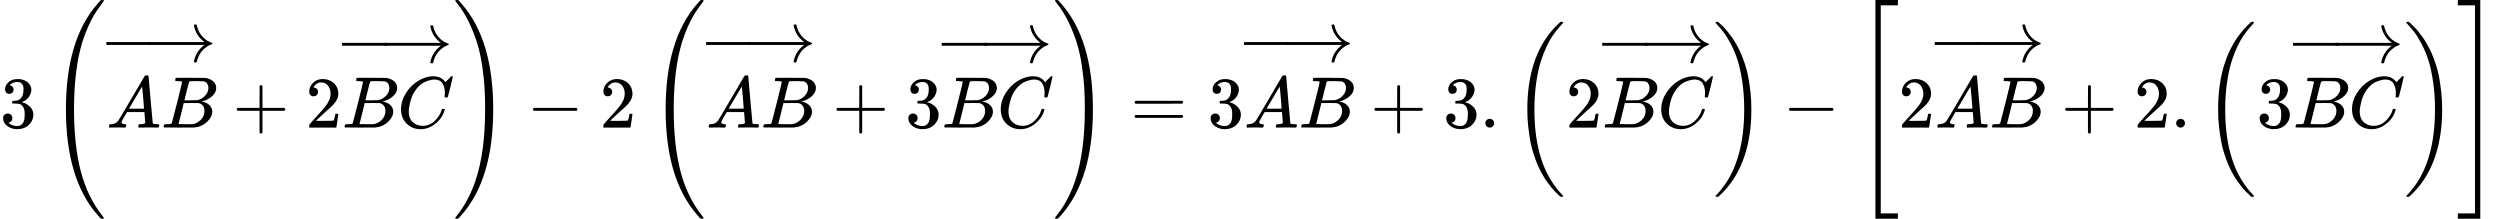 <svg style="background-color: white;" xmlns="http://www.w3.org/2000/svg" width="77.559ex" height="6.785ex" role="img" focusable="false" viewBox="0 -1749.5 34280.9 2999" xmlns:xlink="http://www.w3.org/1999/xlink"><defs><path id="MJX-1-TEX-N-33" d="M127 463Q100 463 85 480T69 524Q69 579 117 622T233 665Q268 665 277 664Q351 652 390 611T430 522Q430 470 396 421T302 350L299 348Q299 347 308 345T337 336T375 315Q457 262 457 175Q457 96 395 37T238 -22Q158 -22 100 21T42 130Q42 158 60 175T105 193Q133 193 151 175T169 130Q169 119 166 110T159 94T148 82T136 74T126 70T118 67L114 66Q165 21 238 21Q293 21 321 74Q338 107 338 175V195Q338 290 274 322Q259 328 213 329L171 330L168 332Q166 335 166 348Q166 366 174 366Q202 366 232 371Q266 376 294 413T322 525V533Q322 590 287 612Q265 626 240 626Q208 626 181 615T143 592T132 580H135Q138 579 143 578T153 573T165 566T175 555T183 540T186 520Q186 498 172 481T127 463Z"></path><path id="MJX-1-TEX-S4-28" d="M758 -1237T758 -1240T752 -1249H736Q718 -1249 717 -1248Q711 -1245 672 -1199Q237 -706 237 251T672 1700Q697 1730 716 1749Q718 1750 735 1750H752Q758 1744 758 1741Q758 1737 740 1713T689 1644T619 1537T540 1380T463 1176Q348 802 348 251Q348 -242 441 -599T744 -1218Q758 -1237 758 -1240Z"></path><path id="MJX-1-TEX-I-1D434" d="M208 74Q208 50 254 46Q272 46 272 35Q272 34 270 22Q267 8 264 4T251 0Q249 0 239 0T205 1T141 2Q70 2 50 0H42Q35 7 35 11Q37 38 48 46H62Q132 49 164 96Q170 102 345 401T523 704Q530 716 547 716H555H572Q578 707 578 706L606 383Q634 60 636 57Q641 46 701 46Q726 46 726 36Q726 34 723 22Q720 7 718 4T704 0Q701 0 690 0T651 1T578 2Q484 2 455 0H443Q437 6 437 9T439 27Q443 40 445 43L449 46H469Q523 49 533 63L521 213H283L249 155Q208 86 208 74ZM516 260Q516 271 504 416T490 562L463 519Q447 492 400 412L310 260L413 259Q516 259 516 260Z"></path><path id="MJX-1-TEX-I-1D435" d="M231 637Q204 637 199 638T194 649Q194 676 205 682Q206 683 335 683Q594 683 608 681Q671 671 713 636T756 544Q756 480 698 429T565 360L555 357Q619 348 660 311T702 219Q702 146 630 78T453 1Q446 0 242 0Q42 0 39 2Q35 5 35 10Q35 17 37 24Q42 43 47 45Q51 46 62 46H68Q95 46 128 49Q142 52 147 61Q150 65 219 339T288 628Q288 635 231 637ZM649 544Q649 574 634 600T585 634Q578 636 493 637Q473 637 451 637T416 636H403Q388 635 384 626Q382 622 352 506Q352 503 351 500L320 374H401Q482 374 494 376Q554 386 601 434T649 544ZM595 229Q595 273 572 302T512 336Q506 337 429 337Q311 337 310 336Q310 334 293 263T258 122L240 52Q240 48 252 48T333 46Q422 46 429 47Q491 54 543 105T595 229Z"></path><path id="MJX-1-TEX-S4-2192" d="M56 237T56 250T70 270H835Q719 357 692 493Q692 494 692 496T691 499Q691 511 708 511H711Q720 511 723 510T729 506T732 497T735 481T743 456Q765 389 816 336T935 261Q944 258 944 250Q944 244 939 241T915 231T877 212Q836 186 806 152T761 85T740 35T732 4Q730 -6 727 -8T711 -11Q691 -11 691 0Q691 7 696 25Q728 151 835 230H70Q56 237 56 250Z"></path><path id="MJX-1-TEX-S4-2212" d="M84 237T84 250T98 270H679Q694 262 694 250T679 230H98Q84 237 84 250Z"></path><path id="MJX-1-TEX-N-2B" d="M56 237T56 250T70 270H369V420L370 570Q380 583 389 583Q402 583 409 568V270H707Q722 262 722 250T707 230H409V-68Q401 -82 391 -82H389H387Q375 -82 369 -68V230H70Q56 237 56 250Z"></path><path id="MJX-1-TEX-N-32" d="M109 429Q82 429 66 447T50 491Q50 562 103 614T235 666Q326 666 387 610T449 465Q449 422 429 383T381 315T301 241Q265 210 201 149L142 93L218 92Q375 92 385 97Q392 99 409 186V189H449V186Q448 183 436 95T421 3V0H50V19V31Q50 38 56 46T86 81Q115 113 136 137Q145 147 170 174T204 211T233 244T261 278T284 308T305 340T320 369T333 401T340 431T343 464Q343 527 309 573T212 619Q179 619 154 602T119 569T109 550Q109 549 114 549Q132 549 151 535T170 489Q170 464 154 447T109 429Z"></path><path id="MJX-1-TEX-I-1D436" d="M50 252Q50 367 117 473T286 641T490 704Q580 704 633 653Q642 643 648 636T656 626L657 623Q660 623 684 649Q691 655 699 663T715 679T725 690L740 705H746Q760 705 760 698Q760 694 728 561Q692 422 692 421Q690 416 687 415T669 413H653Q647 419 647 422Q647 423 648 429T650 449T651 481Q651 552 619 605T510 659Q484 659 454 652T382 628T299 572T226 479Q194 422 175 346T156 222Q156 108 232 58Q280 24 350 24Q441 24 512 92T606 240Q610 253 612 255T628 257Q648 257 648 248Q648 243 647 239Q618 132 523 55T319 -22Q206 -22 128 53T50 252Z"></path><path id="MJX-1-TEX-S4-29" d="M33 1741Q33 1750 51 1750H60H65Q73 1750 81 1743T119 1700Q554 1207 554 251Q554 -707 119 -1199Q76 -1250 66 -1250Q65 -1250 62 -1250T56 -1249Q55 -1249 53 -1249T49 -1250Q33 -1250 33 -1239Q33 -1236 50 -1214T98 -1150T163 -1052T238 -910T311 -727Q443 -335 443 251Q443 402 436 532T405 831T339 1142T224 1438T50 1716Q33 1737 33 1741Z"></path><path id="MJX-1-TEX-N-2212" d="M84 237T84 250T98 270H679Q694 262 694 250T679 230H98Q84 237 84 250Z"></path><path id="MJX-1-TEX-N-3D" d="M56 347Q56 360 70 367H707Q722 359 722 347Q722 336 708 328L390 327H72Q56 332 56 347ZM56 153Q56 168 72 173H708Q722 163 722 153Q722 140 707 133H70Q56 140 56 153Z"></path><path id="MJX-1-TEX-N-2E" d="M78 60Q78 84 95 102T138 120Q162 120 180 104T199 61Q199 36 182 18T139 0T96 17T78 60Z"></path><path id="MJX-1-TEX-S3-28" d="M701 -940Q701 -943 695 -949H664Q662 -947 636 -922T591 -879T537 -818T475 -737T412 -636T350 -511T295 -362T250 -186T221 17T209 251Q209 962 573 1361Q596 1386 616 1405T649 1437T664 1450H695Q701 1444 701 1441Q701 1436 681 1415T629 1356T557 1261T476 1118T400 927T340 675T308 359Q306 321 306 250Q306 -139 400 -430T690 -924Q701 -936 701 -940Z"></path><path id="MJX-1-TEX-S3-29" d="M34 1438Q34 1446 37 1448T50 1450H56H71Q73 1448 99 1423T144 1380T198 1319T260 1238T323 1137T385 1013T440 864T485 688T514 485T526 251Q526 134 519 53Q472 -519 162 -860Q139 -885 119 -904T86 -936T71 -949H56Q43 -949 39 -947T34 -937Q88 -883 140 -813Q428 -430 428 251Q428 453 402 628T338 922T245 1146T145 1309T46 1425Q44 1427 42 1429T39 1433T36 1436L34 1438Z"></path><path id="MJX-1-TEX-S4-5B" d="M269 -1249V1750H577V1677H342V-1176H577V-1249H269Z"></path><path id="MJX-1-TEX-S4-5D" d="M5 1677V1750H313V-1249H5V-1176H240V1677H5Z"></path></defs><g stroke="currentColor" fill="currentColor" stroke-width="0" transform="scale(1,-1)"><g data-mml-node="math"><g data-mml-node="mn"><use data-c="33" xlink:href="#MJX-1-TEX-N-33"></use></g><g data-mml-node="mrow" transform="translate(666.7,0)"><g data-mml-node="mo" transform="translate(0 -0.5)"><use data-c="28" xlink:href="#MJX-1-TEX-S4-28"></use></g><g data-mml-node="TeXAtom" data-mjx-texclass="ORD" transform="translate(792,0)"><g data-mml-node="mover"><g data-mml-node="mrow"><g data-mml-node="mi"><use data-c="1D434" xlink:href="#MJX-1-TEX-I-1D434"></use></g><g data-mml-node="mi" transform="translate(750,0)"><use data-c="1D435" xlink:href="#MJX-1-TEX-I-1D435"></use></g></g><g data-mml-node="mo" transform="translate(0,903)"><use data-c="2192" xlink:href="#MJX-1-TEX-S4-2192" transform="translate(509,0)"></use><svg width="609" height="865" x="0" y="-182" viewBox="152.2 -182 609 865"><use data-c="2212" xlink:href="#MJX-1-TEX-S4-2212" transform="scale(1.174,1)"></use></svg></g></g><g data-mml-node="mo" transform="translate(1731.2,0)"><use data-c="2B" xlink:href="#MJX-1-TEX-N-2B"></use></g><g data-mml-node="mn" transform="translate(2731.4,0)"><use data-c="32" xlink:href="#MJX-1-TEX-N-32"></use></g><g data-mml-node="mover" transform="translate(3231.4,0)"><g data-mml-node="mrow"><g data-mml-node="mi"><use data-c="1D435" xlink:href="#MJX-1-TEX-I-1D435"></use></g><g data-mml-node="mi" transform="translate(759,0)"><use data-c="1D436" xlink:href="#MJX-1-TEX-I-1D436"></use></g></g><g data-mml-node="mo" transform="translate(0,892)"><use data-c="2192" xlink:href="#MJX-1-TEX-S4-2192" transform="translate(519,0)"></use><svg width="619" height="865" x="0" y="-182" viewBox="154.8 -182 619 865"><use data-c="2212" xlink:href="#MJX-1-TEX-S4-2212" transform="scale(1.193,1)"></use></svg></g></g></g><g data-mml-node="mo" transform="translate(5542.4,0) translate(0 -0.5)"><use data-c="29" xlink:href="#MJX-1-TEX-S4-29"></use></g></g><g data-mml-node="mo" transform="translate(7223.3,0)"><use data-c="2212" xlink:href="#MJX-1-TEX-N-2212"></use></g><g data-mml-node="mn" transform="translate(8223.6,0)"><use data-c="32" xlink:href="#MJX-1-TEX-N-32"></use></g><g data-mml-node="mrow" transform="translate(8890.2,0)"><g data-mml-node="mo" transform="translate(0 -0.5)"><use data-c="28" xlink:href="#MJX-1-TEX-S4-28"></use></g><g data-mml-node="TeXAtom" data-mjx-texclass="ORD" transform="translate(792,0)"><g data-mml-node="mover"><g data-mml-node="mrow"><g data-mml-node="mi"><use data-c="1D434" xlink:href="#MJX-1-TEX-I-1D434"></use></g><g data-mml-node="mi" transform="translate(750,0)"><use data-c="1D435" xlink:href="#MJX-1-TEX-I-1D435"></use></g></g><g data-mml-node="mo" transform="translate(0,903)"><use data-c="2192" xlink:href="#MJX-1-TEX-S4-2192" transform="translate(509,0)"></use><svg width="609" height="865" x="0" y="-182" viewBox="152.2 -182 609 865"><use data-c="2212" xlink:href="#MJX-1-TEX-S4-2212" transform="scale(1.174,1)"></use></svg></g></g><g data-mml-node="mo" transform="translate(1731.2,0)"><use data-c="2B" xlink:href="#MJX-1-TEX-N-2B"></use></g><g data-mml-node="mn" transform="translate(2731.4,0)"><use data-c="33" xlink:href="#MJX-1-TEX-N-33"></use></g><g data-mml-node="mover" transform="translate(3231.4,0)"><g data-mml-node="mrow"><g data-mml-node="mi"><use data-c="1D435" xlink:href="#MJX-1-TEX-I-1D435"></use></g><g data-mml-node="mi" transform="translate(759,0)"><use data-c="1D436" xlink:href="#MJX-1-TEX-I-1D436"></use></g></g><g data-mml-node="mo" transform="translate(0,892)"><use data-c="2192" xlink:href="#MJX-1-TEX-S4-2192" transform="translate(519,0)"></use><svg width="619" height="865" x="0" y="-182" viewBox="154.8 -182 619 865"><use data-c="2212" xlink:href="#MJX-1-TEX-S4-2212" transform="scale(1.193,1)"></use></svg></g></g></g><g data-mml-node="mo" transform="translate(5542.4,0) translate(0 -0.5)"><use data-c="29" xlink:href="#MJX-1-TEX-S4-29"></use></g></g><g data-mml-node="mo" transform="translate(15502.4,0)"><use data-c="3D" xlink:href="#MJX-1-TEX-N-3D"></use></g><g data-mml-node="mn" transform="translate(16558.2,0)"><use data-c="33" xlink:href="#MJX-1-TEX-N-33"></use></g><g data-mml-node="mover" transform="translate(17058.2,0)"><g data-mml-node="mrow"><g data-mml-node="mi"><use data-c="1D434" xlink:href="#MJX-1-TEX-I-1D434"></use></g><g data-mml-node="mi" transform="translate(750,0)"><use data-c="1D435" xlink:href="#MJX-1-TEX-I-1D435"></use></g></g><g data-mml-node="mo" transform="translate(0,903)"><use data-c="2192" xlink:href="#MJX-1-TEX-S4-2192" transform="translate(509,0)"></use><svg width="609" height="865" x="0" y="-182" viewBox="152.2 -182 609 865"><use data-c="2212" xlink:href="#MJX-1-TEX-S4-2212" transform="scale(1.174,1)"></use></svg></g></g><g data-mml-node="mo" transform="translate(18789.4,0)"><use data-c="2B" xlink:href="#MJX-1-TEX-N-2B"></use></g><g data-mml-node="mn" transform="translate(19789.7,0)"><use data-c="33" xlink:href="#MJX-1-TEX-N-33"></use><use data-c="2E" xlink:href="#MJX-1-TEX-N-2E" transform="translate(500,0)"></use></g><g data-mml-node="mrow" transform="translate(20734.3,0)"><g data-mml-node="mo" transform="translate(0 -0.5)"><use data-c="28" xlink:href="#MJX-1-TEX-S3-28"></use></g><g data-mml-node="TeXAtom" data-mjx-texclass="ORD" transform="translate(736,0)"><g data-mml-node="mn"><use data-c="32" xlink:href="#MJX-1-TEX-N-32"></use></g><g data-mml-node="mover" transform="translate(500,0)"><g data-mml-node="mrow"><g data-mml-node="mi"><use data-c="1D435" xlink:href="#MJX-1-TEX-I-1D435"></use></g><g data-mml-node="mi" transform="translate(759,0)"><use data-c="1D436" xlink:href="#MJX-1-TEX-I-1D436"></use></g></g><g data-mml-node="mo" transform="translate(0,892)"><use data-c="2192" xlink:href="#MJX-1-TEX-S4-2192" transform="translate(519,0)"></use><svg width="619" height="865" x="0" y="-182" viewBox="154.8 -182 619 865"><use data-c="2212" xlink:href="#MJX-1-TEX-S4-2212" transform="scale(1.193,1)"></use></svg></g></g></g><g data-mml-node="mo" transform="translate(2755,0) translate(0 -0.5)"><use data-c="29" xlink:href="#MJX-1-TEX-S3-29"></use></g></g><g data-mml-node="mo" transform="translate(24447.6,0)"><use data-c="2212" xlink:href="#MJX-1-TEX-N-2212"></use></g><g data-mml-node="mrow" transform="translate(25447.8,0)"><g data-mml-node="mo" transform="translate(0 -0.5)"><use data-c="5B" xlink:href="#MJX-1-TEX-S4-5B"></use></g><g data-mml-node="TeXAtom" data-mjx-texclass="ORD" transform="translate(583,0)"><g data-mml-node="mn"><use data-c="32" xlink:href="#MJX-1-TEX-N-32"></use></g><g data-mml-node="mover" transform="translate(500,0)"><g data-mml-node="mrow"><g data-mml-node="mi"><use data-c="1D434" xlink:href="#MJX-1-TEX-I-1D434"></use></g><g data-mml-node="mi" transform="translate(750,0)"><use data-c="1D435" xlink:href="#MJX-1-TEX-I-1D435"></use></g></g><g data-mml-node="mo" transform="translate(0,903)"><use data-c="2192" xlink:href="#MJX-1-TEX-S4-2192" transform="translate(509,0)"></use><svg width="609" height="865" x="0" y="-182" viewBox="152.2 -182 609 865"><use data-c="2212" xlink:href="#MJX-1-TEX-S4-2212" transform="scale(1.174,1)"></use></svg></g></g><g data-mml-node="mo" transform="translate(2231.2,0)"><use data-c="2B" xlink:href="#MJX-1-TEX-N-2B"></use></g><g data-mml-node="mn" transform="translate(3231.4,0)"><use data-c="32" xlink:href="#MJX-1-TEX-N-32"></use><use data-c="2E" xlink:href="#MJX-1-TEX-N-2E" transform="translate(500,0)"></use></g><g data-mml-node="mrow" transform="translate(4176.1,0)"><g data-mml-node="mo" transform="translate(0 -0.5)"><use data-c="28" xlink:href="#MJX-1-TEX-S3-28"></use></g><g data-mml-node="TeXAtom" data-mjx-texclass="ORD" transform="translate(736,0)"><g data-mml-node="mn"><use data-c="33" xlink:href="#MJX-1-TEX-N-33"></use></g><g data-mml-node="mover" transform="translate(500,0)"><g data-mml-node="mrow"><g data-mml-node="mi"><use data-c="1D435" xlink:href="#MJX-1-TEX-I-1D435"></use></g><g data-mml-node="mi" transform="translate(759,0)"><use data-c="1D436" xlink:href="#MJX-1-TEX-I-1D436"></use></g></g><g data-mml-node="mo" transform="translate(0,892)"><use data-c="2192" xlink:href="#MJX-1-TEX-S4-2192" transform="translate(519,0)"></use><svg width="619" height="865" x="0" y="-182" viewBox="154.8 -182 619 865"><use data-c="2212" xlink:href="#MJX-1-TEX-S4-2212" transform="scale(1.193,1)"></use></svg></g></g></g><g data-mml-node="mo" transform="translate(2755,0) translate(0 -0.5)"><use data-c="29" xlink:href="#MJX-1-TEX-S3-29"></use></g></g></g><g data-mml-node="mo" transform="translate(8250.1,0) translate(0 -0.5)"><use data-c="5D" xlink:href="#MJX-1-TEX-S4-5D"></use></g></g></g></g></svg>
